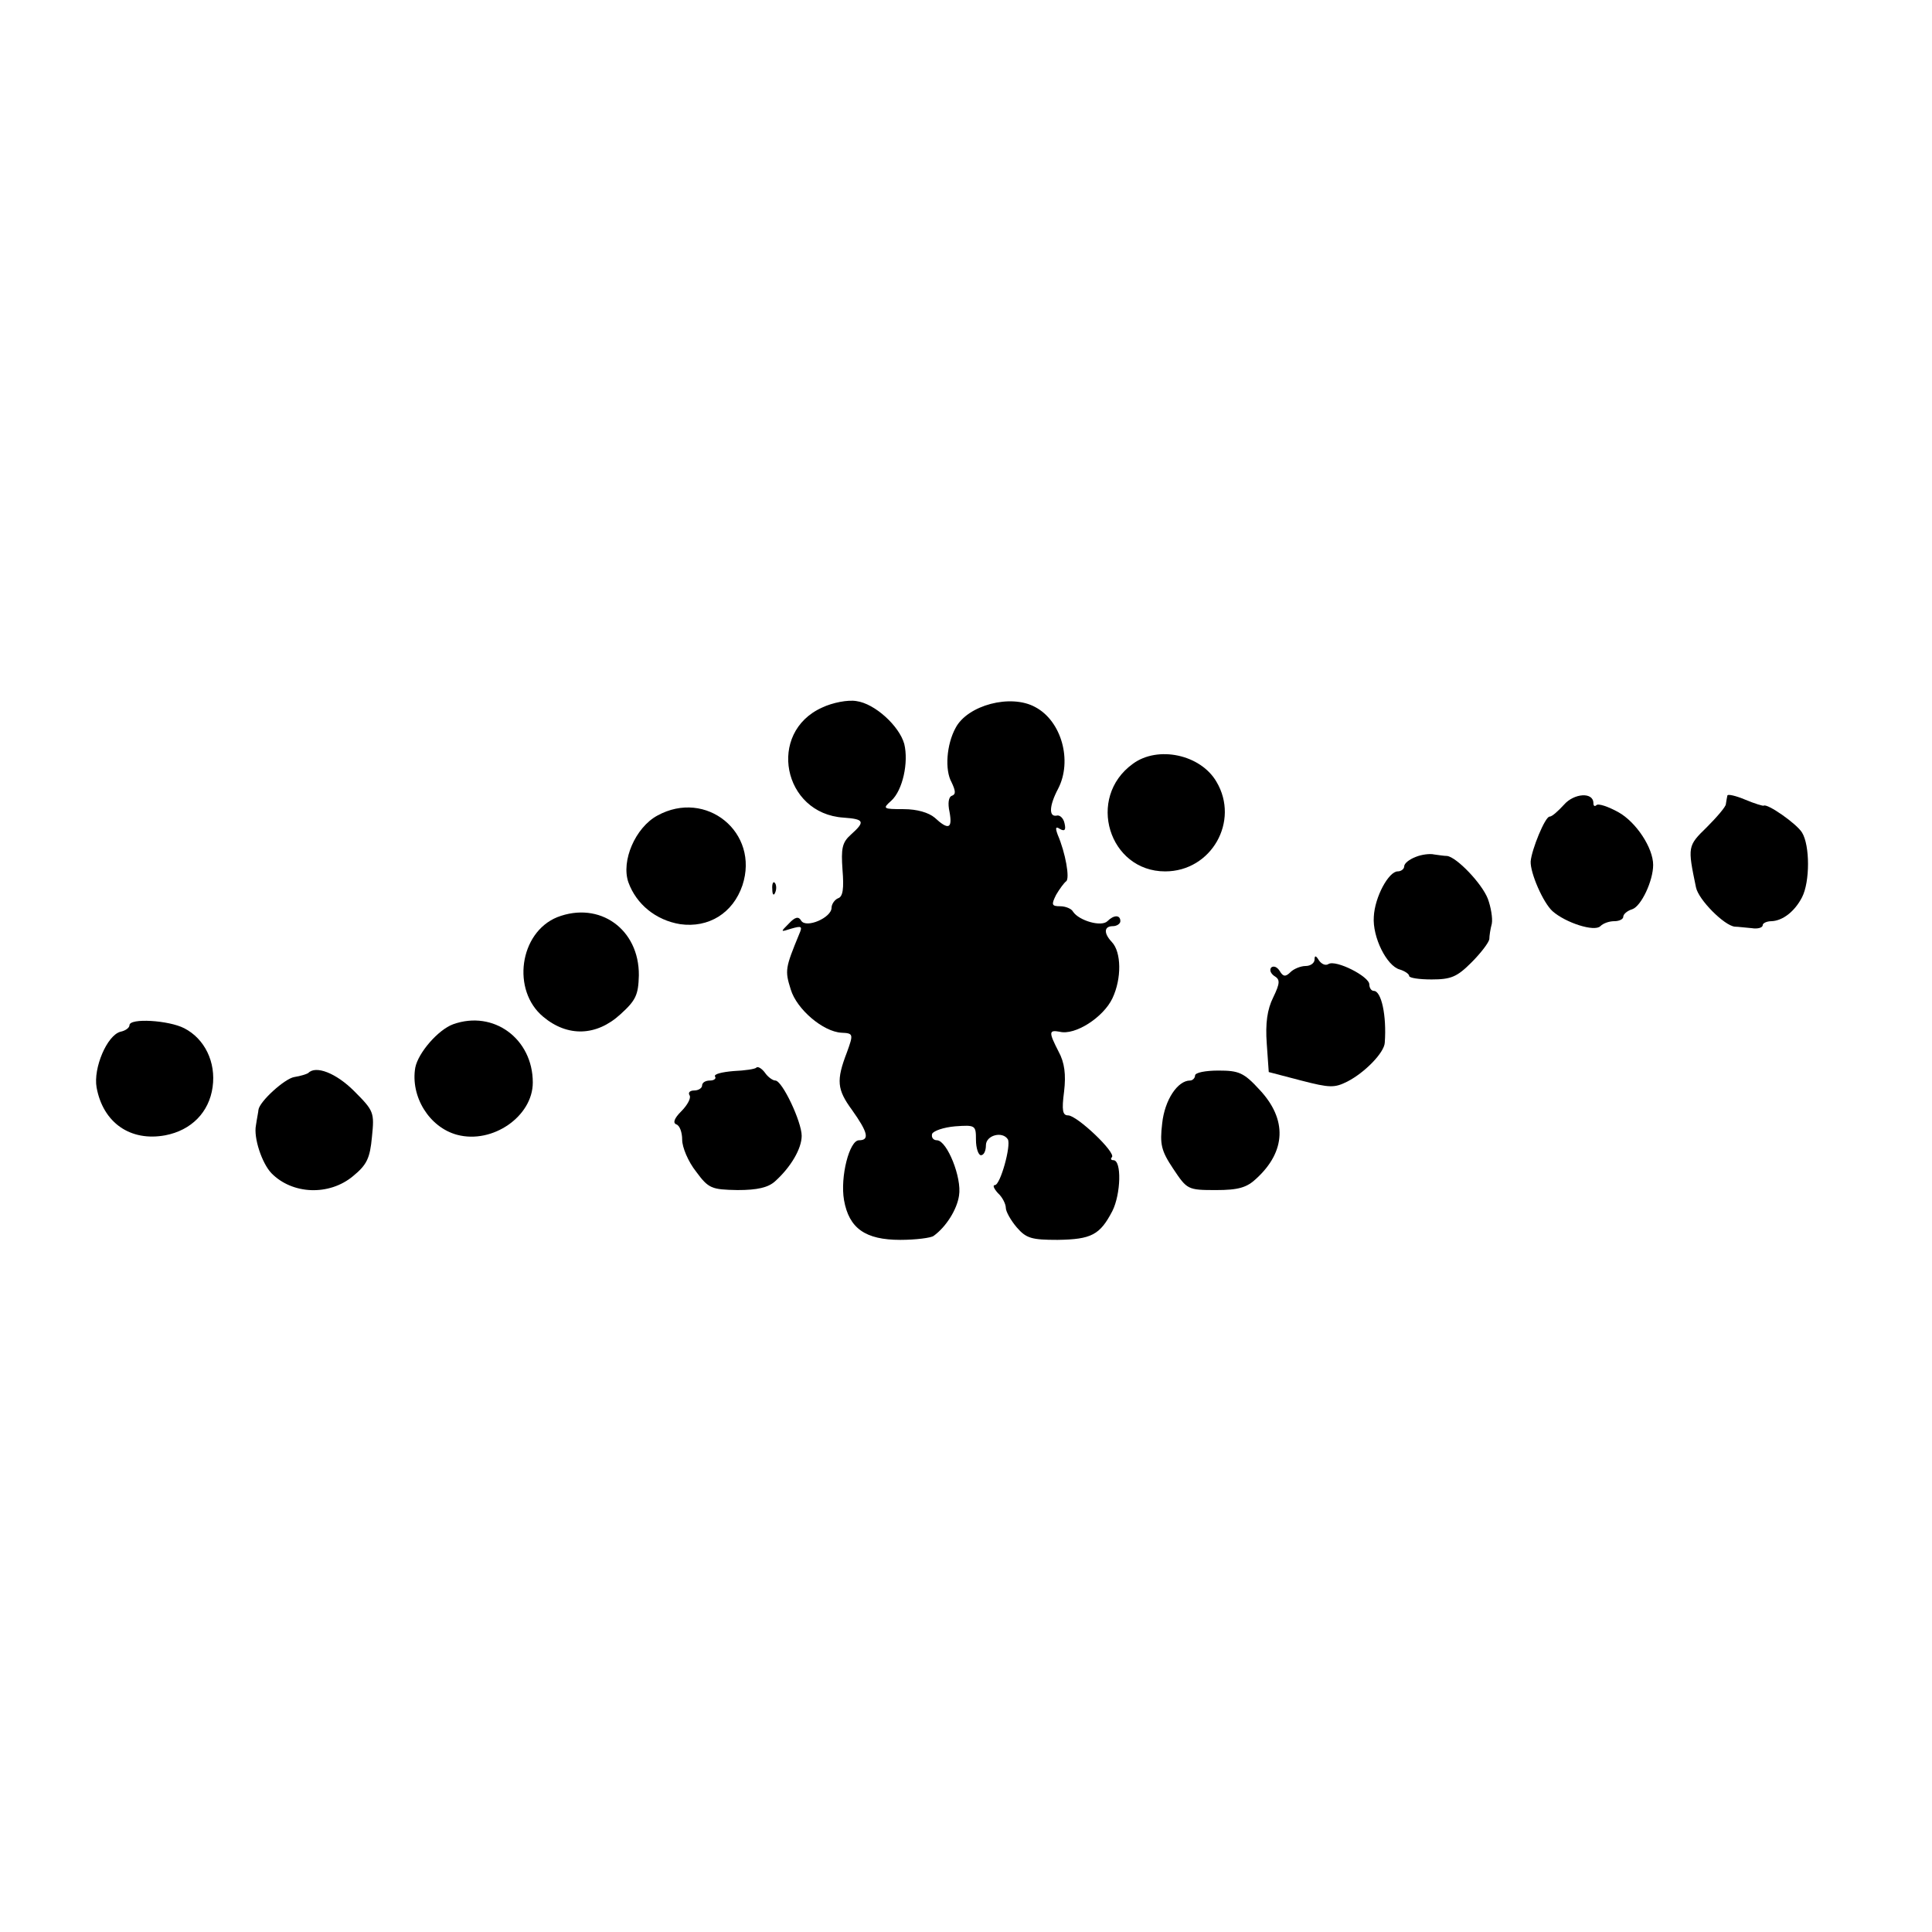 <?xml version="1.0" standalone="no"?>
<!DOCTYPE svg PUBLIC "-//W3C//DTD SVG 20010904//EN"
 "http://www.w3.org/TR/2001/REC-SVG-20010904/DTD/svg10.dtd">
<svg version="1.0" xmlns="http://www.w3.org/2000/svg"
 width="388pt" height="388pt" viewBox="0 0 388 388"
 preserveAspectRatio="xMidYMid meet">
<g transform="translate(0,388) scale(0.1,-0.1)"
fill="#000000" stroke="none">
<path d="M1651 2459 c-111 -50 -79 -213 43 -221 42 -3 44 -8 15 -34 -18 -16
-20 -28 -17 -71 3 -37 1 -54 -9 -57 -7 -3 -13 -12 -13 -19 0 -20 -51 -42 -61
-26 -5 9 -12 8 -25 -6 -17 -17 -17 -17 5 -10 21 6 23 5 16 -11 -28 -68 -29
-73 -17 -111 12 -40 65 -85 102 -87 24 -1 24 -3 11 -39 -22 -57 -20 -75 10
-116 32 -45 36 -61 14 -61 -19 0 -38 -73 -30 -120 10 -57 43 -80 113 -80 31 0
62 4 67 8 25 18 47 53 51 81 6 36 -24 110 -44 111 -8 0 -12 6 -10 13 3 6 23
13 46 15 41 3 42 2 42 -27 0 -17 5 -31 10 -31 6 0 10 9 10 20 0 20 33 29 44
12 7 -12 -15 -92 -26 -92 -5 0 -2 -7 6 -16 9 -8 16 -22 16 -30 0 -7 10 -25 22
-39 19 -22 30 -25 82 -25 68 1 85 10 110 58 17 34 19 102 2 102 -5 0 -6 3 -3
6 9 9 -70 84 -88 84 -11 0 -13 10 -8 48 4 34 1 58 -11 80 -20 39 -20 44 2 40
31 -8 88 29 106 67 19 40 18 93 -1 113 -17 18 -16 32 2 32 8 0 15 5 15 10 0
13 -13 13 -26 0 -12 -12 -57 1 -69 19 -3 6 -15 11 -26 11 -17 0 -18 3 -8 23 7
12 16 24 20 27 8 5 -1 57 -17 94 -5 14 -4 17 5 11 9 -5 12 -2 9 11 -2 11 -10
18 -16 16 -16 -3 -15 20 3 54 29 56 7 136 -46 164 -49 27 -136 4 -160 -42 -18
-33 -22 -84 -8 -109 8 -17 9 -24 1 -27 -7 -2 -9 -15 -5 -33 6 -33 -2 -37 -30
-11 -12 10 -35 17 -62 17 -42 0 -43 1 -25 17 23 21 35 77 26 114 -10 36 -59
81 -96 86 -17 3 -48 -3 -69 -13z"/>
<path d="M2275 2346 c-94 -68 -48 -216 65 -216 93 0 150 101 103 180 -32 55
-118 73 -168 36z"/>
<path d="M3141 2264 c-12 -13 -24 -24 -29 -24 -9 0 -36 -66 -38 -90 -1 -23 25
-83 44 -100 26 -23 84 -42 96 -30 6 6 18 10 28 10 10 0 18 4 18 9 0 5 8 12 18
15 18 6 42 57 42 89 0 34 -34 86 -70 106 -20 11 -40 18 -44 14 -3 -3 -6 -2 -6
4 0 23 -39 20 -59 -3z"/>
<path d="M3469 2282 c-1 -4 -2 -11 -3 -17 0 -5 -18 -26 -38 -46 -39 -38 -39
-39 -22 -121 5 -25 57 -77 78 -79 6 0 21 -2 34 -3 12 -2 22 1 22 6 0 4 8 8 18
8 22 1 46 19 61 48 16 31 16 104 0 130 -11 18 -70 59 -77 54 -1 -1 -18 4 -37
12 -19 8 -36 12 -36 8z"/>
<path d="M1320 2242 c-44 -24 -73 -91 -58 -134 16 -44 55 -76 104 -84 57 -8
106 22 125 78 35 106 -73 194 -171 140z"/>
<path d="M2843 2159 c-13 -5 -23 -13 -23 -19 0 -5 -6 -10 -13 -10 -18 0 -46
-51 -48 -91 -3 -41 26 -99 52 -106 10 -3 19 -9 19 -13 0 -4 20 -7 45 -7 39 0
51 5 80 34 19 19 35 40 36 47 0 6 2 20 5 31 2 11 -2 34 -8 50 -12 31 -63 84
-82 86 -6 0 -18 2 -26 3 -8 2 -25 0 -37 -5z"/>
<path d="M1551 2094 c0 -11 3 -14 6 -6 3 7 2 16 -1 19 -3 4 -6 -2 -5 -13z"/>
<path d="M1119 2038 c-76 -31 -92 -147 -28 -200 49 -41 107 -39 155 5 31 28
36 39 37 78 1 93 -79 150 -164 117z"/>
<path d="M2640 1953 c0 -7 -8 -13 -18 -13 -10 0 -24 -6 -30 -12 -10 -10 -15
-10 -22 2 -5 8 -12 11 -17 7 -4 -5 -1 -12 6 -17 12 -7 12 -14 -2 -43 -12 -24
-16 -52 -13 -93 l4 -57 65 -17 c58 -15 67 -15 93 -2 35 18 74 58 75 78 4 55
-7 104 -22 104 -5 0 -9 6 -9 13 0 16 -67 50 -82 41 -6 -4 -14 0 -19 7 -6 10
-9 11 -9 2z"/>
<path d="M260 1821 c0 -5 -8 -11 -18 -13 -27 -7 -55 -73 -48 -112 13 -71 68
-109 138 -96 52 10 88 46 95 97 7 50 -16 97 -57 118 -31 16 -110 21 -110 6z"/>
<path d="M910 1823 c-30 -11 -70 -57 -76 -87 -10 -58 28 -120 84 -135 71 -19
152 37 152 105 0 88 -79 146 -160 117z"/>
<path d="M1519 1736 c-2 -3 -23 -6 -46 -7 -23 -2 -40 -6 -37 -11 3 -4 -2 -8
-10 -8 -9 0 -16 -4 -16 -10 0 -5 -7 -10 -16 -10 -8 0 -13 -4 -9 -10 3 -5 -4
-19 -17 -32 -14 -14 -17 -23 -10 -26 7 -2 12 -16 12 -31 0 -15 12 -44 28 -64
25 -34 31 -36 83 -37 40 0 62 5 76 18 31 28 53 65 53 91 0 28 -39 111 -53 111
-5 0 -15 7 -21 16 -6 8 -14 13 -17 10z"/>
<path d="M619 1725 c-3 -2 -15 -6 -28 -8 -19 -3 -70 -49 -72 -66 0 -3 -3 -17
-5 -31 -5 -25 12 -76 31 -96 42 -43 116 -46 164 -6 28 23 34 36 38 79 5 49 4
52 -36 92 -36 36 -77 52 -92 36z"/>
<path d="M2400 1720 c0 -5 -5 -10 -10 -10 -25 0 -51 -39 -56 -86 -5 -42 -2
-55 22 -91 28 -42 29 -43 86 -43 45 0 62 5 81 23 60 55 62 119 7 178 -32 35
-42 39 -83 39 -26 0 -47 -4 -47 -10z"/>
</g>
</svg>
